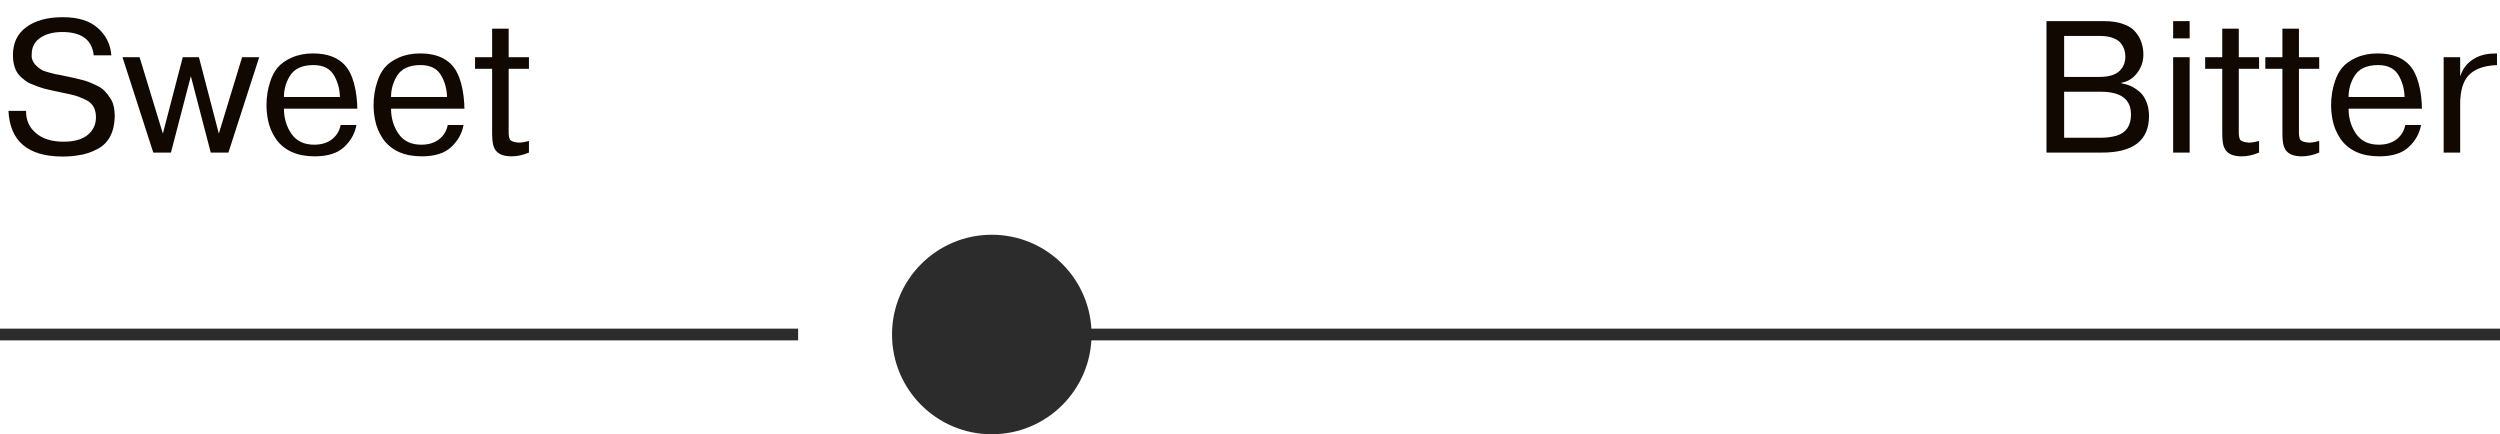 <svg width="213" height="37" viewBox="0 0 213 37" fill="none" xmlns="http://www.w3.org/2000/svg">
<path d="M0.72 9.448H2.224C2.203 10.216 2.48 10.845 3.056 11.336C3.621 11.827 4.411 12.072 5.424 12.072C6.32 12.072 7.003 11.88 7.472 11.496C7.941 11.112 8.176 10.611 8.176 9.992C8.176 9.32 7.925 8.845 7.424 8.568C6.955 8.312 6.453 8.131 5.92 8.024C5.589 7.96 5.339 7.907 5.168 7.864C4.997 7.821 4.747 7.768 4.416 7.704L3.744 7.544C3.467 7.469 3.072 7.325 2.56 7.112C2.283 6.984 1.984 6.76 1.664 6.44C1.291 6.035 1.104 5.448 1.104 4.68C1.104 3.656 1.483 2.867 2.24 2.312C3.008 1.747 4.043 1.464 5.344 1.464C6.656 1.464 7.653 1.773 8.336 2.392C9.029 3 9.413 3.773 9.488 4.712H7.984C7.845 3.389 6.949 2.728 5.296 2.728C4.517 2.728 3.888 2.899 3.408 3.24C2.939 3.571 2.704 4.024 2.704 4.6C2.64 5.112 2.917 5.56 3.536 5.944C3.621 6.008 3.824 6.083 4.144 6.168L4.768 6.328C4.885 6.339 5.131 6.387 5.504 6.472C5.899 6.547 6.155 6.6 6.272 6.632L6.992 6.808C7.365 6.893 7.824 7.075 8.368 7.352C8.741 7.533 9.077 7.864 9.376 8.344C9.643 8.696 9.776 9.235 9.776 9.96C9.733 11.293 9.243 12.205 8.304 12.696C7.771 12.984 7.205 13.165 6.608 13.24C6.245 13.304 5.824 13.336 5.344 13.336C2.389 13.336 0.848 12.04 0.72 9.448ZM17.956 13L16.26 6.488L14.564 13H13.06L10.436 4.872H11.892L13.876 11.384L15.572 4.872H16.948L18.644 11.384L20.628 4.872H22.084L19.46 13H17.956ZM29.024 10.648H30.368C30.24 11.363 29.893 11.987 29.328 12.52C28.762 13.053 27.925 13.32 26.816 13.32C25.312 13.32 24.208 12.824 23.504 11.832C23.152 11.309 22.922 10.749 22.816 10.152C22.741 9.736 22.704 9.341 22.704 8.968C22.704 8.253 22.81 7.581 23.024 6.952C23.162 6.504 23.365 6.115 23.632 5.784C23.92 5.432 24.33 5.139 24.864 4.904C25.397 4.669 26 4.552 26.672 4.552C27.866 4.552 28.768 4.883 29.376 5.544C29.632 5.821 29.84 6.173 30 6.6C30.234 7.219 30.378 7.971 30.432 8.856C30.432 8.888 30.432 8.957 30.432 9.064C30.442 9.171 30.448 9.235 30.448 9.256H24.192C24.192 10.067 24.405 10.781 24.832 11.4C25.258 12.019 25.904 12.328 26.768 12.328C27.386 12.328 27.893 12.173 28.288 11.864C28.682 11.555 28.928 11.149 29.024 10.648ZM24.192 8.264H28.96C28.949 7.635 28.8 7.053 28.512 6.52C28.181 5.869 27.578 5.544 26.704 5.544C25.712 5.544 25.029 5.875 24.656 6.536C24.346 7.069 24.192 7.645 24.192 8.264ZM38.149 10.648H39.493C39.365 11.363 39.018 11.987 38.453 12.52C37.887 13.053 37.05 13.32 35.941 13.32C34.437 13.32 33.333 12.824 32.629 11.832C32.277 11.309 32.047 10.749 31.941 10.152C31.866 9.736 31.829 9.341 31.829 8.968C31.829 8.253 31.935 7.581 32.149 6.952C32.287 6.504 32.49 6.115 32.757 5.784C33.045 5.432 33.455 5.139 33.989 4.904C34.522 4.669 35.125 4.552 35.797 4.552C36.991 4.552 37.893 4.883 38.501 5.544C38.757 5.821 38.965 6.173 39.125 6.6C39.359 7.219 39.503 7.971 39.557 8.856C39.557 8.888 39.557 8.957 39.557 9.064C39.567 9.171 39.573 9.235 39.573 9.256H33.317C33.317 10.067 33.53 10.781 33.957 11.4C34.383 12.019 35.029 12.328 35.893 12.328C36.511 12.328 37.018 12.173 37.413 11.864C37.807 11.555 38.053 11.149 38.149 10.648ZM33.317 8.264H38.085C38.074 7.635 37.925 7.053 37.637 6.52C37.306 5.869 36.703 5.544 35.829 5.544C34.837 5.544 34.154 5.875 33.781 6.536C33.471 7.069 33.317 7.645 33.317 8.264ZM40.474 5.864V4.872H41.93V2.44H43.338V4.872H45.066V5.864H43.338V11.032V11.112C43.327 11.485 43.364 11.747 43.45 11.896C43.546 12.035 43.791 12.12 44.186 12.152C44.431 12.152 44.724 12.104 45.066 12.008V13C44.554 13.213 44.063 13.32 43.594 13.32C42.975 13.32 42.538 13.171 42.282 12.872C42.186 12.776 42.1 12.611 42.026 12.376C41.962 12.131 41.93 11.779 41.93 11.32V5.864H40.474Z" fill="#100801"/>
<path d="M174.36 13V1.8H179.272C179.912 1.8 180.461 1.885 180.92 2.056C181.379 2.216 181.725 2.445 181.96 2.744C182.195 3.032 182.36 3.331 182.456 3.64C182.563 3.949 182.616 4.285 182.616 4.648C182.616 5.245 182.435 5.773 182.072 6.232C181.72 6.691 181.277 6.963 180.744 7.048V7.096C181.011 7.139 181.267 7.213 181.512 7.32C181.757 7.427 182.003 7.581 182.248 7.784C182.504 7.987 182.707 8.269 182.856 8.632C183.016 8.995 183.096 9.411 183.096 9.88C183.096 11.96 181.763 13 179.096 13H174.36ZM178.936 3.064H175.864V6.552H178.888C179.624 6.552 180.173 6.397 180.536 6.088C180.899 5.768 181.08 5.341 181.08 4.808C181.08 4.616 181.053 4.435 181 4.264C180.947 4.083 180.851 3.896 180.712 3.704C180.573 3.512 180.349 3.357 180.04 3.24C179.741 3.123 179.373 3.064 178.936 3.064ZM178.984 7.816H175.864V11.736H178.984C179.475 11.736 179.923 11.677 180.328 11.56C181.149 11.315 181.56 10.712 181.56 9.752C181.56 8.461 180.701 7.816 178.984 7.816ZM185.151 13V4.872H186.559V13H185.151ZM186.559 3.272H185.151V1.8H186.559V3.272ZM187.88 5.864V4.872H189.336V2.44H190.744V4.872H192.472V5.864H190.744V11.032V11.112C190.733 11.485 190.771 11.747 190.856 11.896C190.952 12.035 191.197 12.12 191.592 12.152C191.837 12.152 192.131 12.104 192.472 12.008V13C191.96 13.213 191.469 13.32 191 13.32C190.381 13.32 189.944 13.171 189.688 12.872C189.592 12.776 189.507 12.611 189.432 12.376C189.368 12.131 189.336 11.779 189.336 11.32V5.864H187.88ZM193.005 5.864V4.872H194.461V2.44H195.869V4.872H197.597V5.864H195.869V11.032V11.112C195.858 11.485 195.896 11.747 195.981 11.896C196.077 12.035 196.322 12.12 196.717 12.152C196.962 12.152 197.256 12.104 197.597 12.008V13C197.085 13.213 196.594 13.32 196.125 13.32C195.506 13.32 195.069 13.171 194.813 12.872C194.717 12.776 194.632 12.611 194.557 12.376C194.493 12.131 194.461 11.779 194.461 11.32V5.864H193.005ZM204.93 10.648H206.274C206.146 11.363 205.799 11.987 205.234 12.52C204.669 13.053 203.831 13.32 202.722 13.32C201.218 13.32 200.114 12.824 199.41 11.832C199.058 11.309 198.829 10.749 198.722 10.152C198.647 9.736 198.61 9.341 198.61 8.968C198.61 8.253 198.717 7.581 198.93 6.952C199.069 6.504 199.271 6.115 199.538 5.784C199.826 5.432 200.237 5.139 200.77 4.904C201.303 4.669 201.906 4.552 202.578 4.552C203.773 4.552 204.674 4.883 205.282 5.544C205.538 5.821 205.746 6.173 205.906 6.6C206.141 7.219 206.285 7.971 206.338 8.856C206.338 8.888 206.338 8.957 206.338 9.064C206.349 9.171 206.354 9.235 206.354 9.256H200.098C200.098 10.067 200.311 10.781 200.738 11.4C201.165 12.019 201.81 12.328 202.674 12.328C203.293 12.328 203.799 12.173 204.194 11.864C204.589 11.555 204.834 11.149 204.93 10.648ZM200.098 8.264H204.866C204.855 7.635 204.706 7.053 204.418 6.52C204.087 5.869 203.485 5.544 202.61 5.544C201.618 5.544 200.935 5.875 200.562 6.536C200.253 7.069 200.098 7.645 200.098 8.264ZM212.327 4.568L212.743 4.552V5.544C211.73 5.587 210.972 5.832 210.471 6.28C209.97 6.717 209.687 7.421 209.623 8.392C209.612 8.456 209.607 8.6 209.607 8.824V9.256V13H208.199V4.872H209.607V6.44H209.639C209.82 5.875 210.156 5.427 210.647 5.096C211.138 4.765 211.698 4.589 212.327 4.568Z" fill="#100801"/>
<rect x="85" y="28" width="128" height="1" fill="#2C2C2C"/>
<rect y="28" width="68" height="1" fill="#2C2C2C"/>
<circle cx="84.5" cy="28.5" r="8.5" fill="#2C2C2C"/>
</svg>
